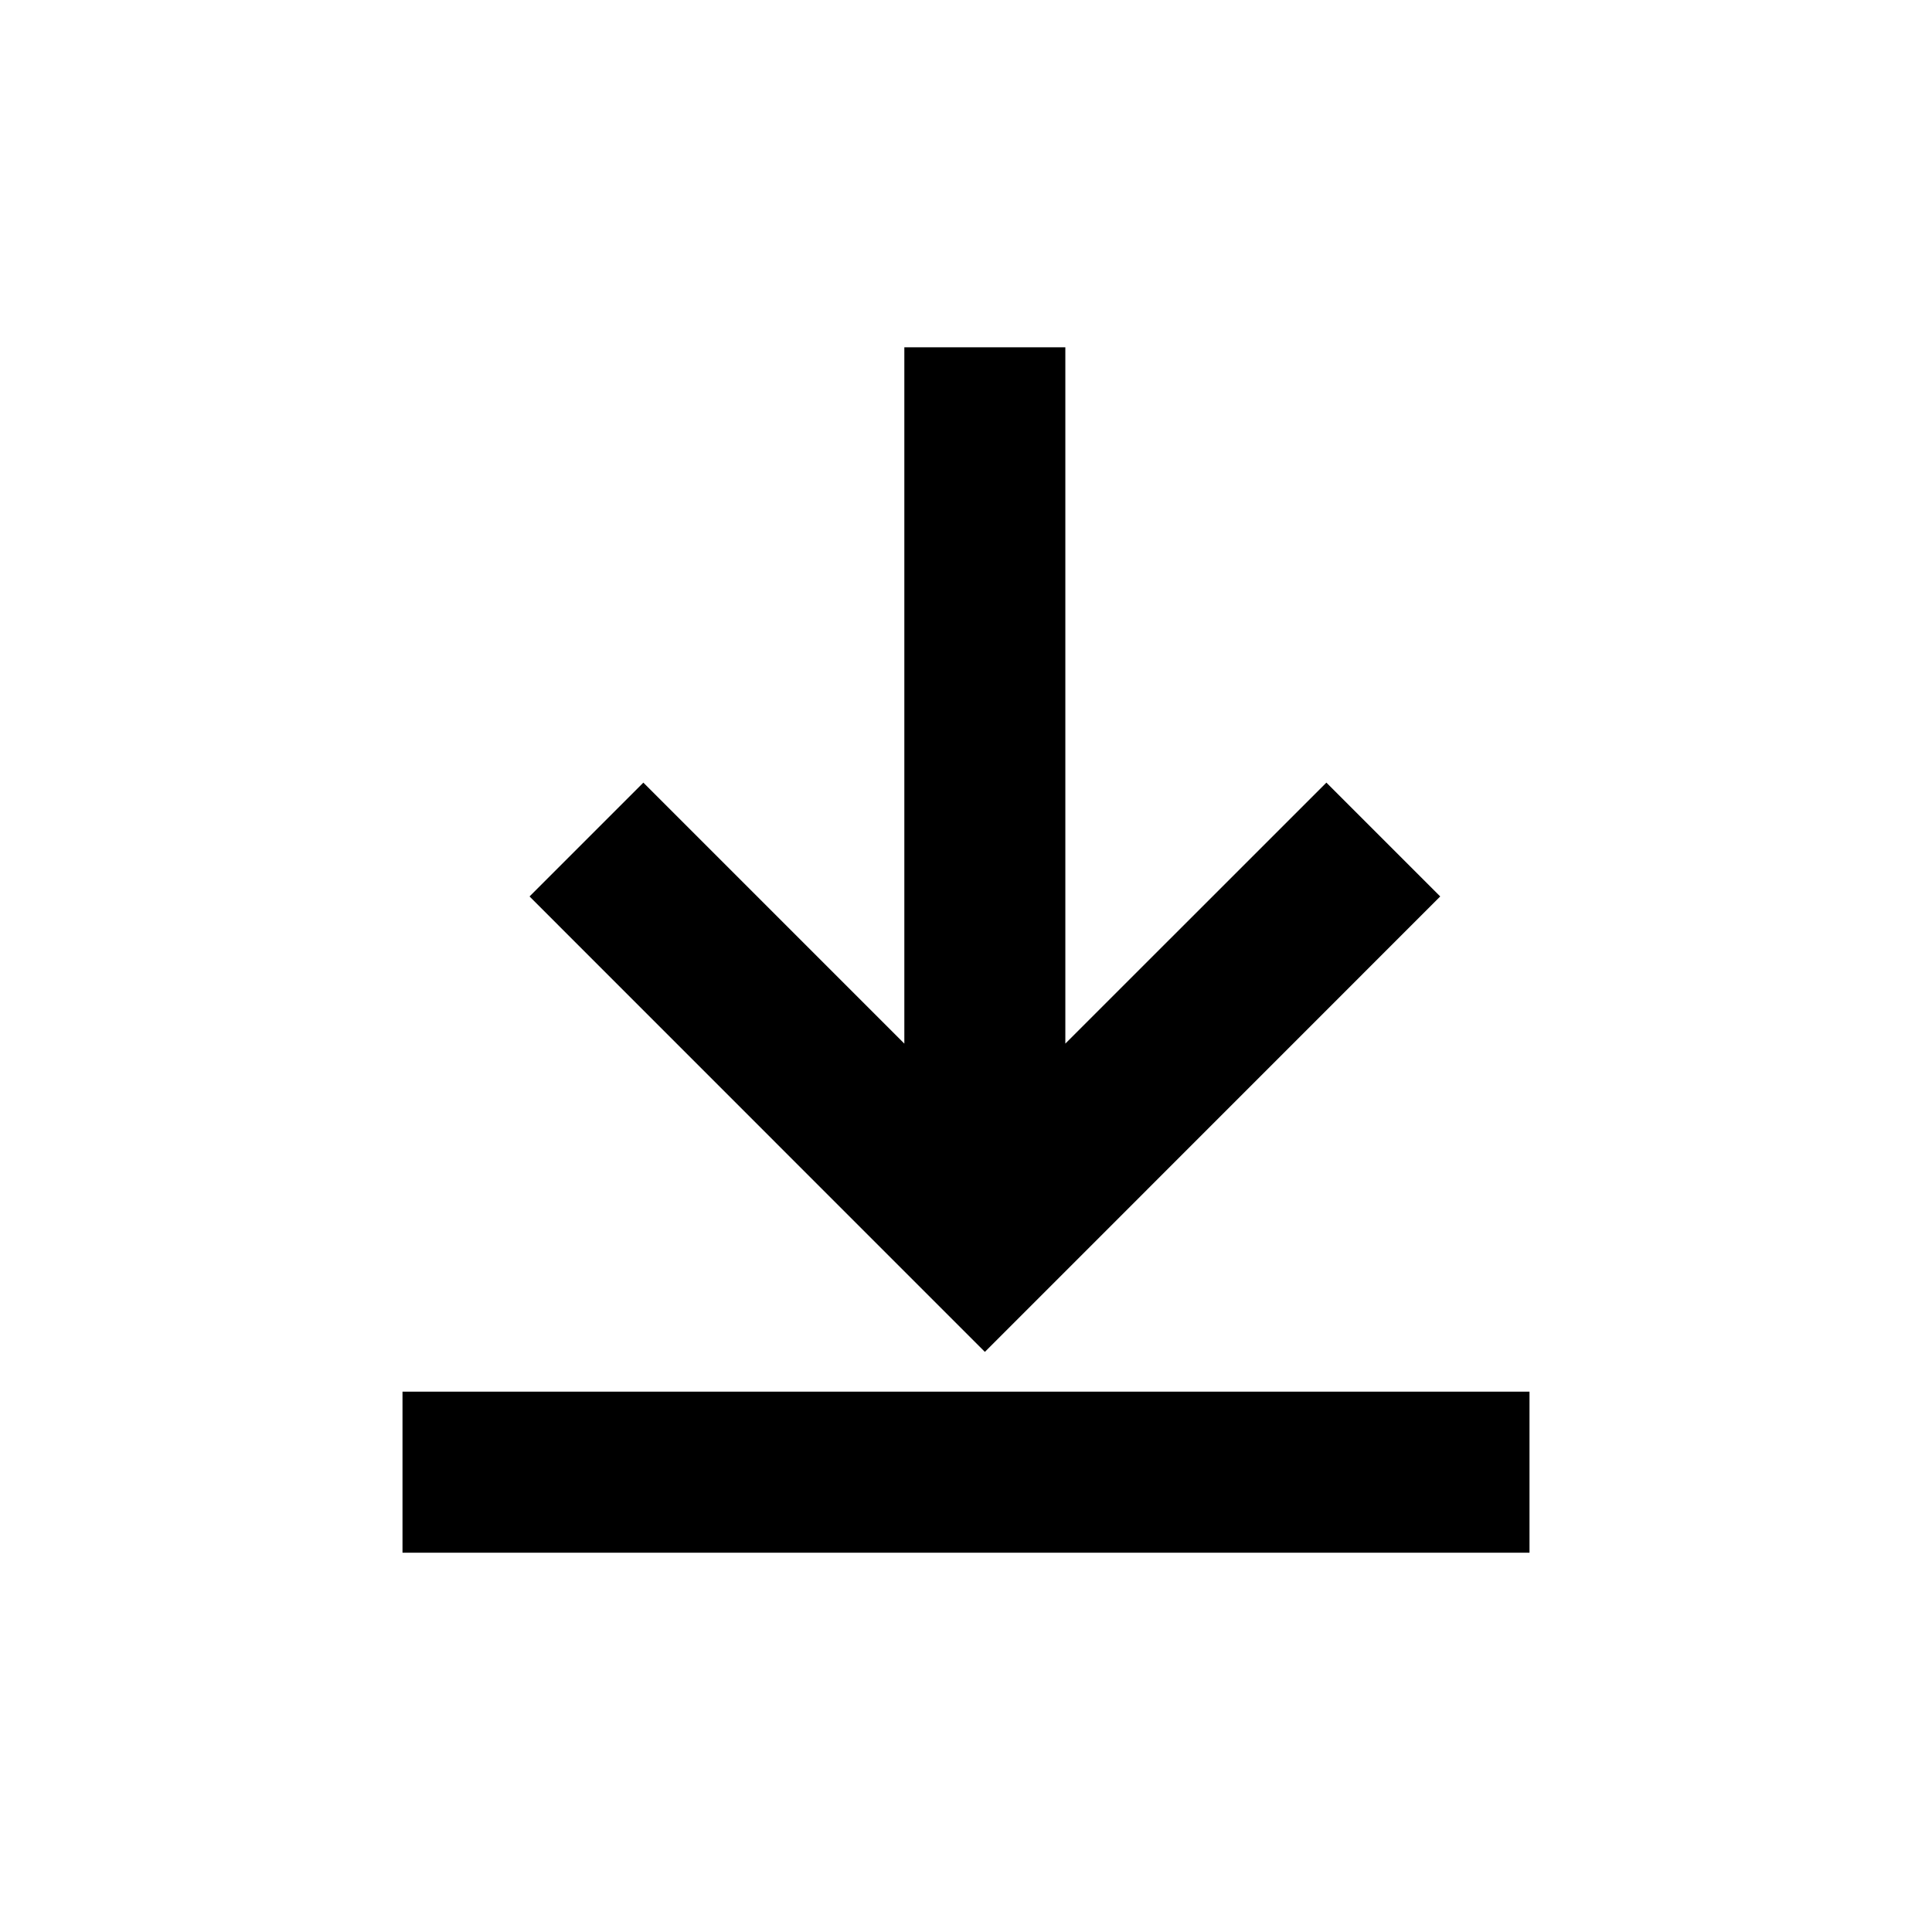 <svg width="24" height="24" viewBox="0 0 24 24" fill="none" xmlns="http://www.w3.org/2000/svg">
<path fill-rule="evenodd" clip-rule="evenodd" d="M11.234 12.964V4.314H13.234V12.964L16.477 9.722L17.891 11.136L13.649 15.379L13.649 15.379L12.235 16.793L12.235 16.793L12.234 16.793L10.82 15.379L10.82 15.379L6.578 11.136L7.992 9.722L11.234 12.964ZM19 19.288V17.288L5 17.288V19.288L19 19.288Z" fill="currentcolor"/>
</svg>
